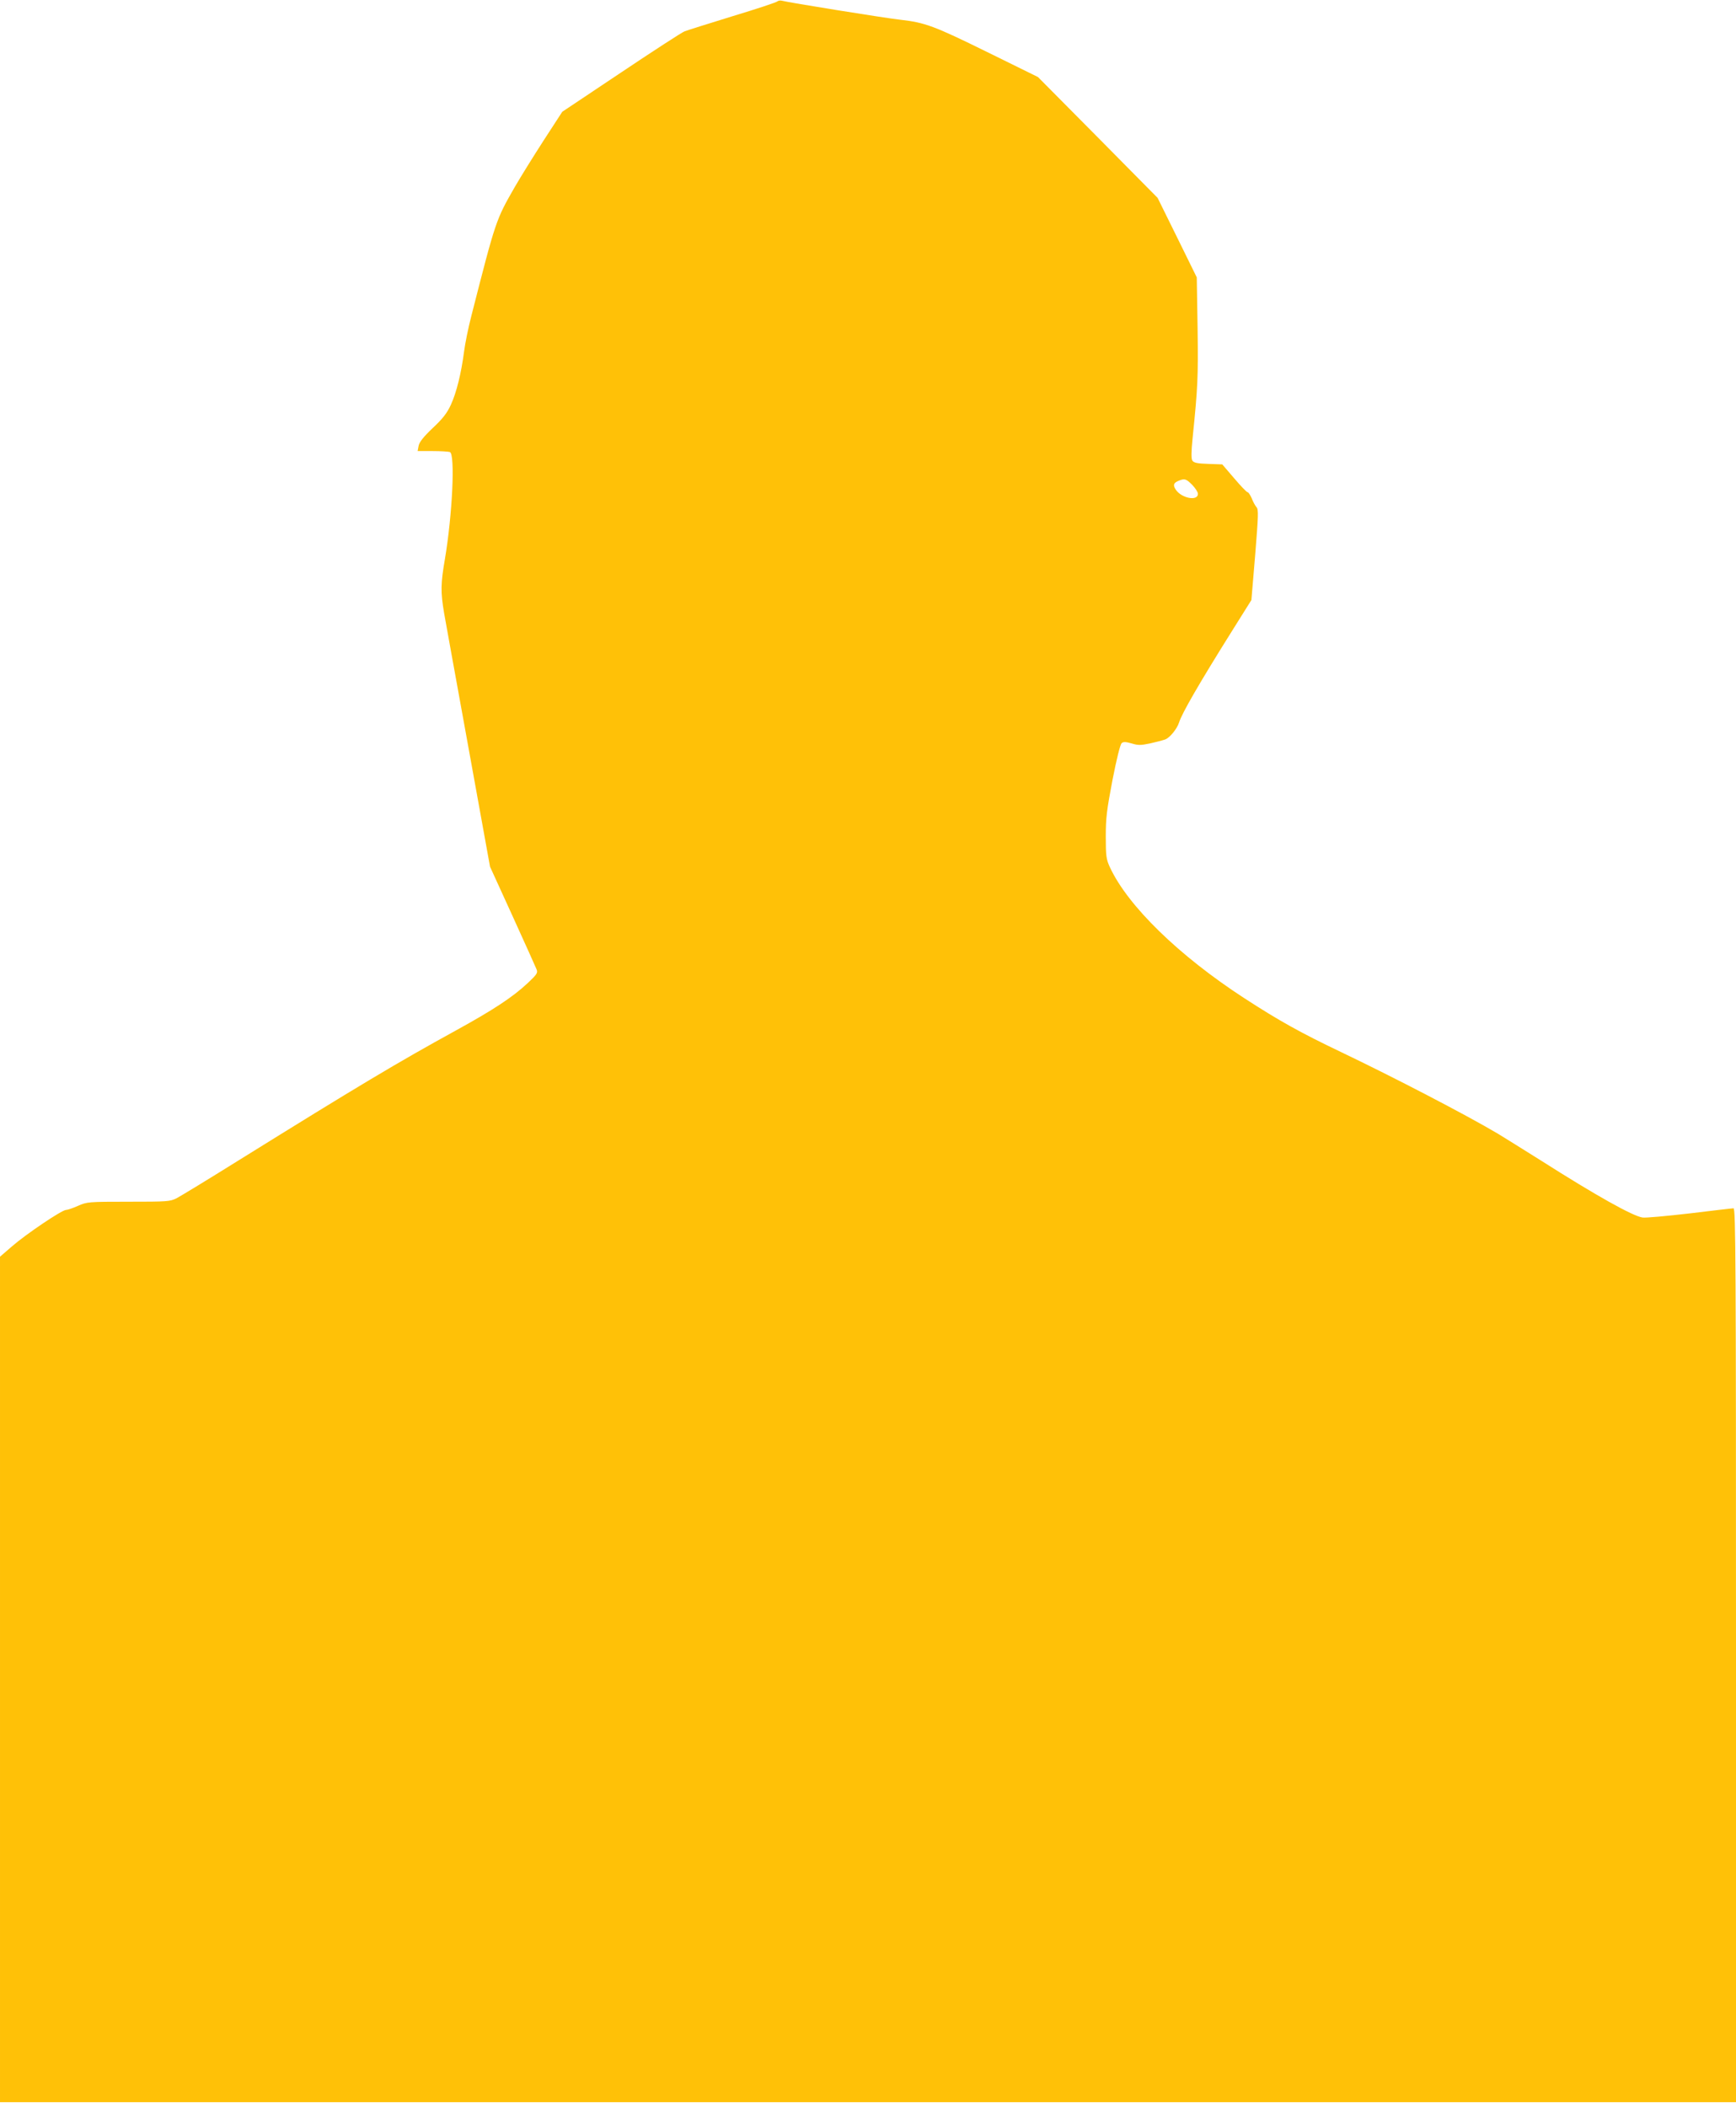 <?xml version="1.0" standalone="no"?>
<!DOCTYPE svg PUBLIC "-//W3C//DTD SVG 20010904//EN"
 "http://www.w3.org/TR/2001/REC-SVG-20010904/DTD/svg10.dtd">
<svg version="1.0" xmlns="http://www.w3.org/2000/svg"
 width="1055pt" height="1280pt" viewBox="0 0 1055 1280"
 preserveAspectRatio="xMidYMid meet">
<g transform="translate(0,1280) scale(0.1,-0.1)"
fill="#ffc107" stroke="none">
<path d="M4725 12792 c-5 -6 -129 -47 -275 -91 -146 -45 -277 -86 -291 -92
-14 -5 -187 -117 -384 -249 l-358 -239 -113 -174 c-62 -96 -141 -223 -175
-282 -116 -202 -116 -203 -264 -782 -19 -73 -39 -172 -45 -220 -17 -131 -46
-248 -80 -322 -23 -50 -49 -84 -110 -141 -57 -54 -81 -85 -86 -108 l-6 -32 90
0 c50 0 97 -3 106 -6 33 -12 15 -382 -30 -649 -26 -151 -27 -200 -5 -330 5
-27 69 -385 144 -795 l135 -745 137 -300 c75 -165 141 -311 146 -324 8 -21 2
-30 -53 -82 -92 -86 -207 -162 -438 -289 -355 -195 -588 -334 -1325 -792 -181
-113 -349 -215 -372 -227 -40 -20 -57 -21 -292 -21 -245 0 -252 -1 -307 -25
-31 -14 -64 -25 -73 -25 -25 0 -243 -147 -328 -221 l-73 -63 0 -2568 0 -2568
5275 0 5275 0 0 2715 c0 2382 -2 2715 -15 2715 -8 0 -128 -14 -267 -31 -139
-16 -268 -28 -286 -25 -60 9 -282 133 -617 346 -110 69 -227 142 -260 162
-199 118 -639 346 -955 497 -245 117 -375 189 -589 328 -397 258 -707 560
-816 795 -22 48 -25 66 -25 186 0 115 6 161 41 345 25 127 47 217 56 223 10 9
25 8 60 -2 39 -12 55 -12 112 0 36 8 78 19 92 24 29 11 72 65 84 102 16 54
122 238 324 560 l116 185 23 274 c19 237 21 276 8 290 -8 9 -21 33 -29 54 -9
20 -20 37 -25 37 -6 0 -42 38 -82 85 l-72 84 -85 3 c-68 2 -88 7 -97 20 -7 12
-7 52 2 140 31 303 34 365 30 662 l-5 311 -119 242 -119 241 -363 367 -364
367 -311 153 c-321 158 -376 178 -525 195 -99 11 -686 106 -717 115 -11 3 -24
2 -30 -3z m2520 -2937 c19 -20 35 -44 35 -55 0 -46 -100 -27 -135 26 -18 28
-13 41 19 54 35 14 44 12 81 -25z"/>
</g>
</svg>
